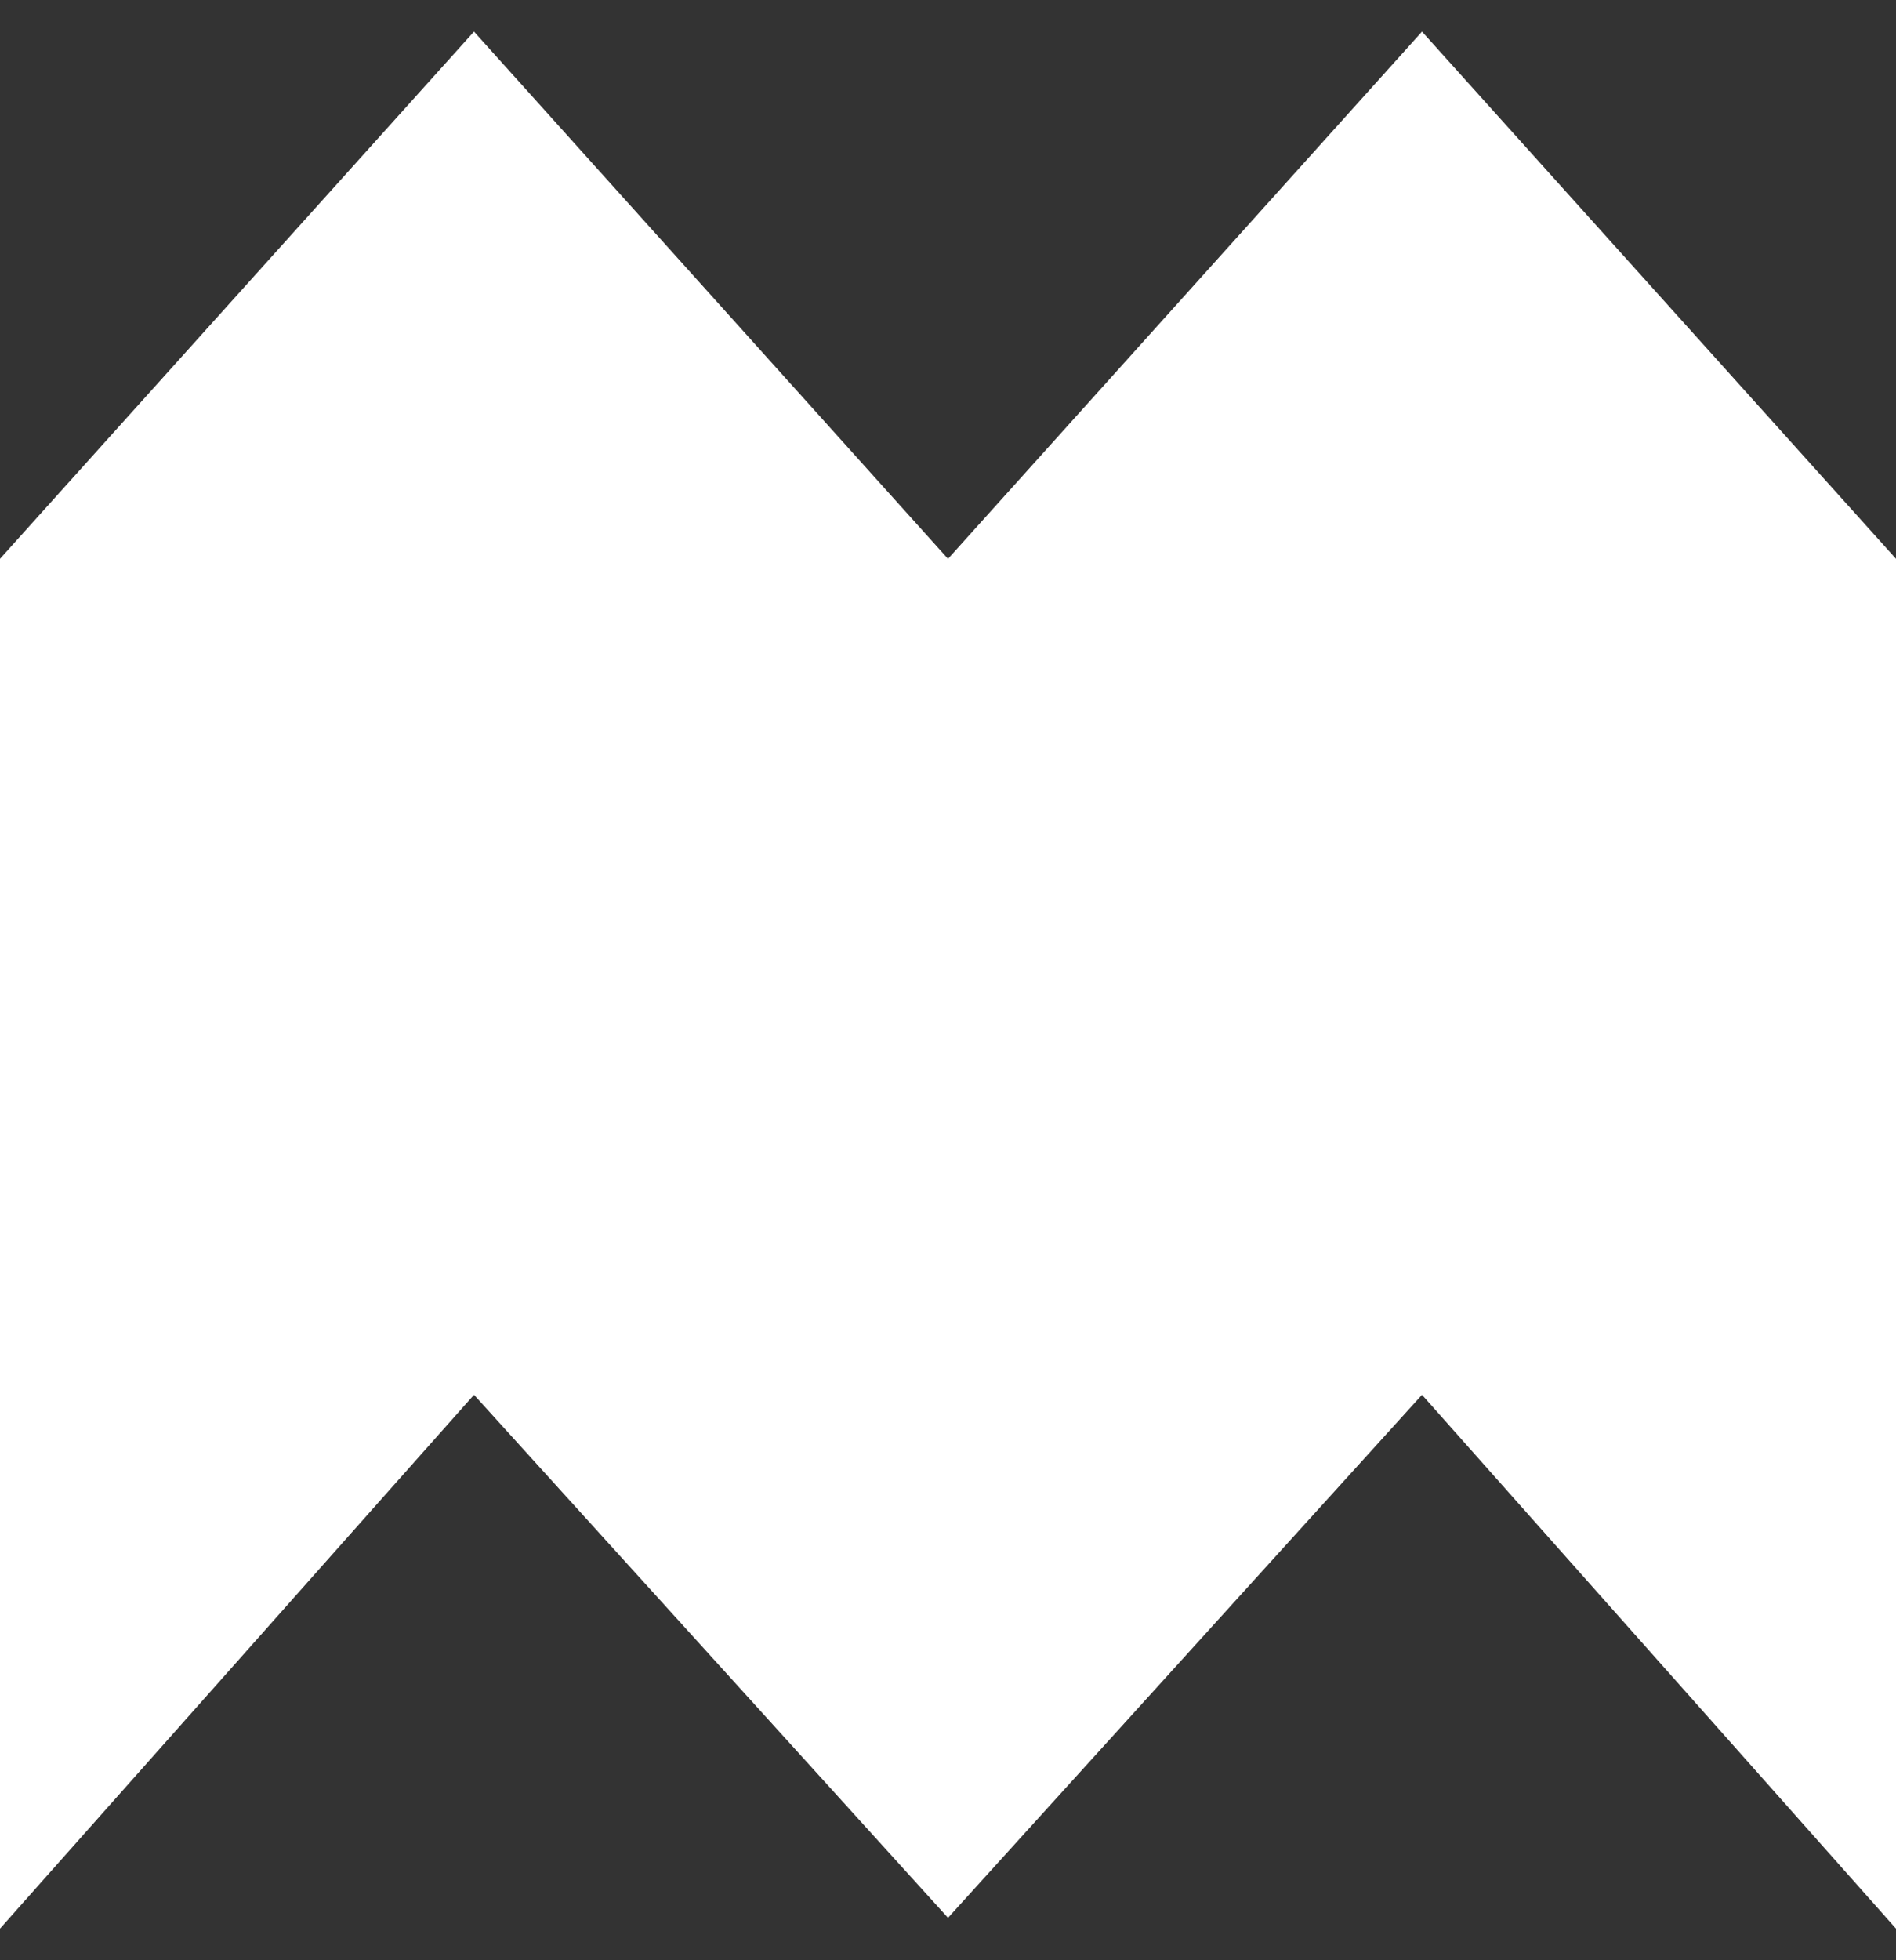 <svg width="30" height="31" viewBox="0 0 30 31" fill="none" xmlns="http://www.w3.org/2000/svg">
<rect x="0" y="0" width="30" height="31" fill="#333333" stroke="none"/>
<g clip-path="url(#clip0_1_220)">
<path d="M15 30.329L22.5 22.058L30 30.5V8.837L22.5 0.5L15 8.837L7.5 0.5L3.29223e-07 8.837L0 30.5L7.5 22.058L15 30.329Z" fill="white"/>
</g>
<defs>
<clipPath id="clip0_1_220">
<rect width="30" height="30" fill="white" transform="translate(0 0.5)"/>
</clipPath>
</defs>
</svg>
